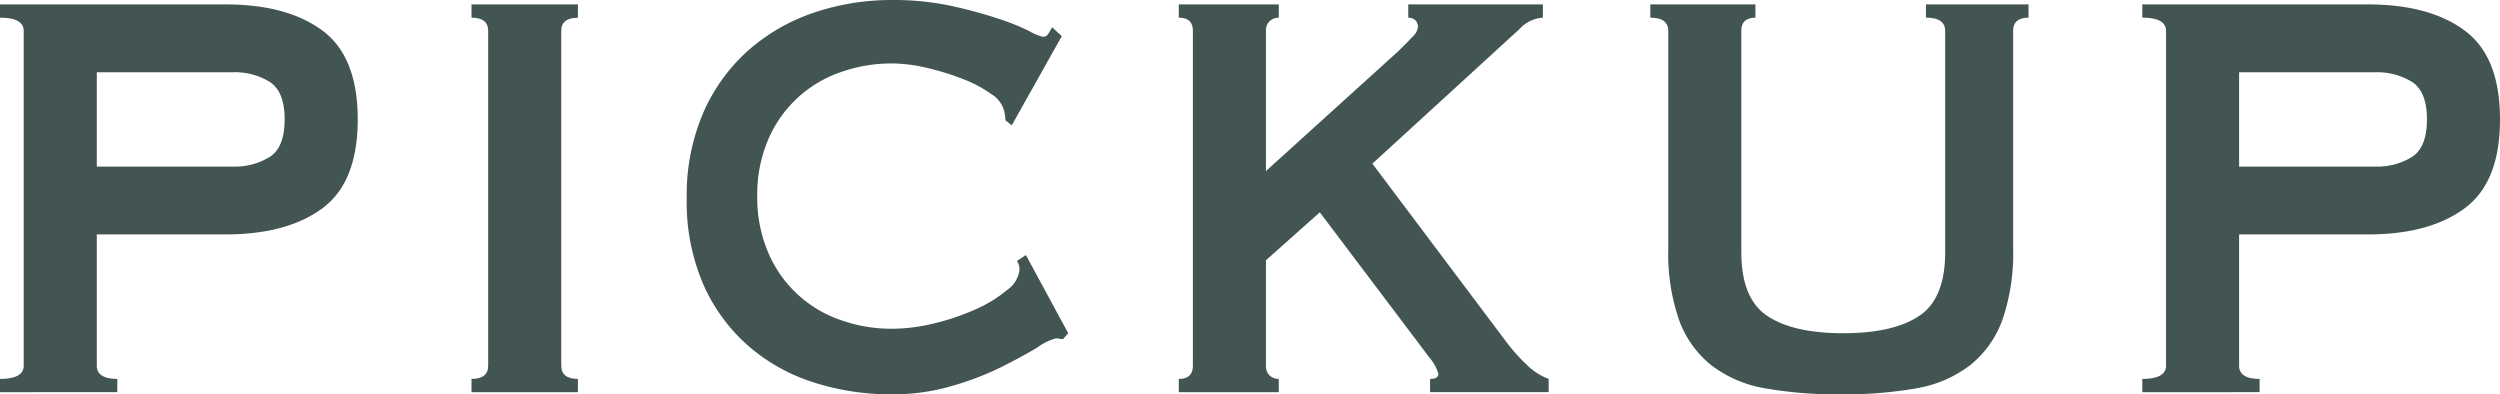 <svg xmlns="http://www.w3.org/2000/svg" width="243.896" height="38.478" viewBox="0 0 243.896 38.478">
  <g id="PICK_UP" data-name="PICK UP" transform="translate(0 0)" style="isolation: isolate">
    <path id="パス_3515" data-name="パス 3515" d="M0,38.312V37.017q2.313,0,2.314-1.295V3.072Q2.314,1.778,0,1.778V.483H22.013q6,0,9.443,2.552T34.9,11.7q0,6.113-3.44,8.666t-9.443,2.553H9.443v12.8q0,1.295,2,1.295v1.295ZM22.764,16.305A6.444,6.444,0,0,0,26.3,15.37q1.469-.933,1.47-3.667T26.3,8.034A6.459,6.459,0,0,0,22.764,7.1H9.443v9.206Z" transform="translate(0 -0.052)" fill="#425552"/>
    <path id="パス_3516" data-name="パス 3516" d="M49.28,37.017q1.626,0,1.626-1.294V3.073q0-1.3-1.626-1.295V.483H59.661v1.3q-1.627,0-1.626,1.295V35.724q0,1.295,1.626,1.294v1.295H49.28Z" transform="translate(-3.28 -0.052)" fill="#425552"/>
    <path id="パス_3517" data-name="パス 3517" d="M109.369,33.082a1.523,1.523,0,0,1-.344-.036,1.582,1.582,0,0,0-.344-.036,5.375,5.375,0,0,0-1.782.863q-1.407.862-3.565,1.942a28.8,28.8,0,0,1-4.909,1.869,20.7,20.7,0,0,1-5.753.792A24.888,24.888,0,0,1,85.1,37.326a17.969,17.969,0,0,1-6.41-3.56,17.146,17.146,0,0,1-4.409-6.005,20.247,20.247,0,0,1-1.626-8.414,20.319,20.319,0,0,1,1.626-8.379A17.467,17.467,0,0,1,78.694,4.89,18.614,18.614,0,0,1,85.1,1.223,23.536,23.536,0,0,1,92.671,0a26.864,26.864,0,0,1,5.785.575A46.188,46.188,0,0,1,102.99,1.8a22.969,22.969,0,0,1,3.064,1.224,5.094,5.094,0,0,0,1.376.574.628.628,0,0,0,.532-.359c.146-.239.26-.432.344-.576l.938.864-4.878,8.7-.625-.5a3.073,3.073,0,0,0-.031-.432c-.021-.144-.053-.311-.094-.5a2.757,2.757,0,0,0-1.251-1.618A12.152,12.152,0,0,0,99.581,7.7a25.748,25.748,0,0,0-3.5-1.079,15.042,15.042,0,0,0-3.408-.431,14.8,14.8,0,0,0-5.034.862A11.844,11.844,0,0,0,80.6,13.629a13.494,13.494,0,0,0-1.063,5.5,13.488,13.488,0,0,0,1.063,5.5,11.837,11.837,0,0,0,7.035,6.581,14.8,14.8,0,0,0,5.034.863,17.537,17.537,0,0,0,4.19-.539,22.83,22.83,0,0,0,4-1.367A12.757,12.757,0,0,0,103.9,28.3a2.808,2.808,0,0,0,1.219-1.976,1.483,1.483,0,0,0-.25-.864l.876-.575,4.127,7.623Z" transform="translate(-5.659 0)" fill="#425552"/>
    <path id="パス_3518" data-name="パス 3518" d="M135.133,35.724a1.215,1.215,0,0,0,.375.971,1.3,1.3,0,0,0,.876.323v1.295h-9.756V37.018q1.375,0,1.376-1.294V3.073q0-1.3-1.376-1.295V.484h9.756V1.779a1.3,1.3,0,0,0-.876.323,1.212,1.212,0,0,0-.375.971V16.738L148.078,5.014q.875-.863,1.376-1.4a1.505,1.505,0,0,0,.5-.9.852.852,0,0,0-.281-.719,1.048,1.048,0,0,0-.657-.215V.484h13.133V1.779A3.3,3.3,0,0,0,159.9,2.857L145.514,16.017l13.133,17.477a17.241,17.241,0,0,0,1.907,2.122,5.965,5.965,0,0,0,2.158,1.4v1.295H151.143V37.018c.541,0,.813-.166.813-.5a4.261,4.261,0,0,0-.876-1.582L140.386,20.765l-5.253,4.674Z" transform="translate(-11.628 -0.052)" fill="#425552"/>
    <path id="パス_3519" data-name="パス 3519" d="M185.184,1.779q-1.376,0-1.376,1.295V24.649q0,4.53,2.533,6.222t7.411,1.689q4.878,0,7.411-1.689t2.533-6.222V3.073q0-1.3-1.876-1.295V.484h10.006V1.779q-1.5,0-1.5,1.295V24.288a19.771,19.771,0,0,1-1.063,7.012,10.01,10.01,0,0,1-3.189,4.423,11.924,11.924,0,0,1-5.284,2.229,41.036,41.036,0,0,1-7.286.576,41.029,41.029,0,0,1-7.286-.576,11.915,11.915,0,0,1-5.284-2.229,10,10,0,0,1-3.189-4.423,19.75,19.75,0,0,1-1.063-7.012V3.073q0-1.3-1.751-1.295V.484h10.256Z" transform="translate(-13.928 -0.052)" fill="#425552"/>
    <path id="パス_3520" data-name="パス 3520" d="M228.267,38.312V37.017q2.313,0,2.314-1.295V3.072q0-1.295-2.314-1.295V.483H250.28q6,0,9.443,2.552t3.44,8.667q0,6.113-3.44,8.666t-9.443,2.553H237.71v12.8q0,1.295,2,1.295v1.295Zm22.764-22.007a6.444,6.444,0,0,0,3.533-.935q1.469-.933,1.471-3.667t-1.471-3.668a6.459,6.459,0,0,0-3.533-.934H237.71v9.206Z" transform="translate(-19.267 -0.052)" fill="#425552"/>
  </g>
</svg>
